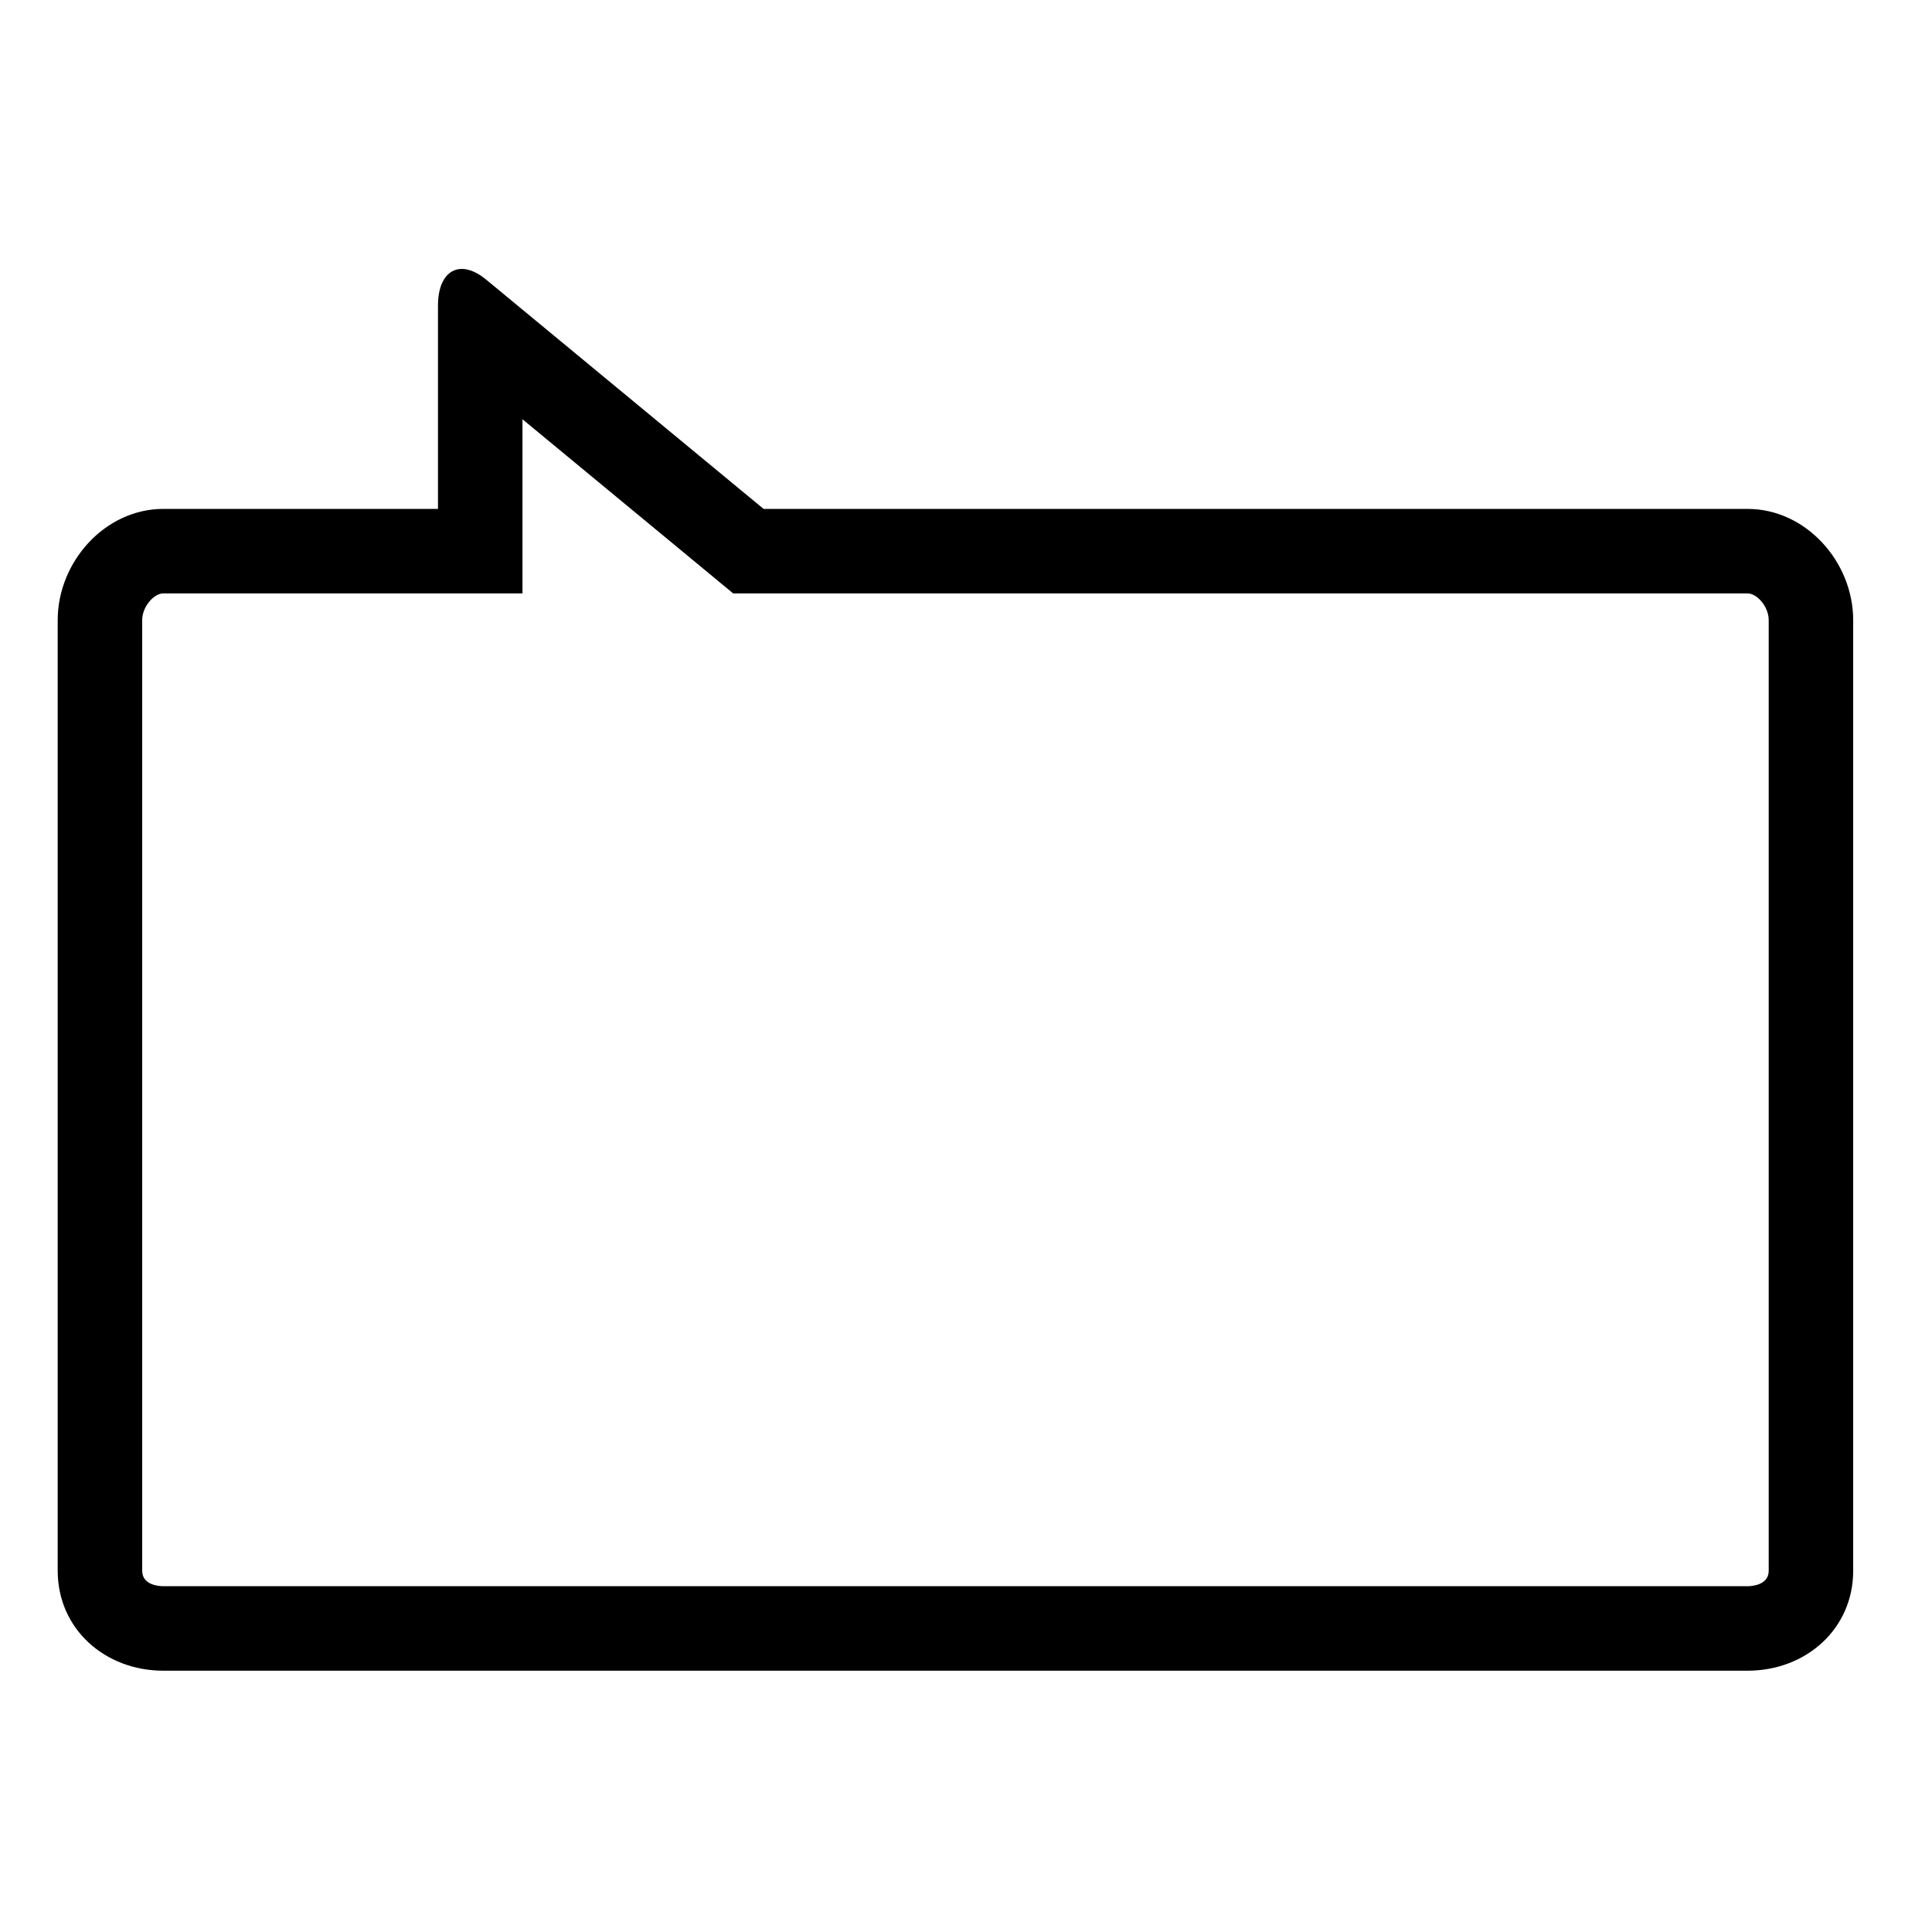 <?xml version="1.0" encoding="UTF-8"?>
<!-- Uploaded to: SVG Repo, www.svgrepo.com, Generator: SVG Repo Mixer Tools -->
<svg fill="#000000" width="800px" height="800px" version="1.1" viewBox="144 144 512 512" xmlns="http://www.w3.org/2000/svg">
 <path d="m607.12 564.36h-419.84c-0.934 0-5.598-0.195-5.598-4.098v-251.91c0-3.656 3.152-7.098 5.598-7.098h95.18v-46.148l49.629 41.016 6.207 5.133h268.83c2.445 0 5.598 3.438 5.598 7.098v251.91c0 3.898-4.664 4.098-5.598 4.098m0 22.391c15.461 0 27.988-11.043 27.988-26.488v-251.91c0-15.469-12.527-29.488-27.988-29.488h-260.77l-73.406-60.672c-2.391-1.996-4.637-2.926-6.562-2.926-3.777 0-6.32 3.578-6.32 9.691v53.906h-72.789c-15.457 0-27.988 14.023-27.988 29.488v251.91c0 15.449 12.535 26.488 27.988 26.488z"/>
</svg>